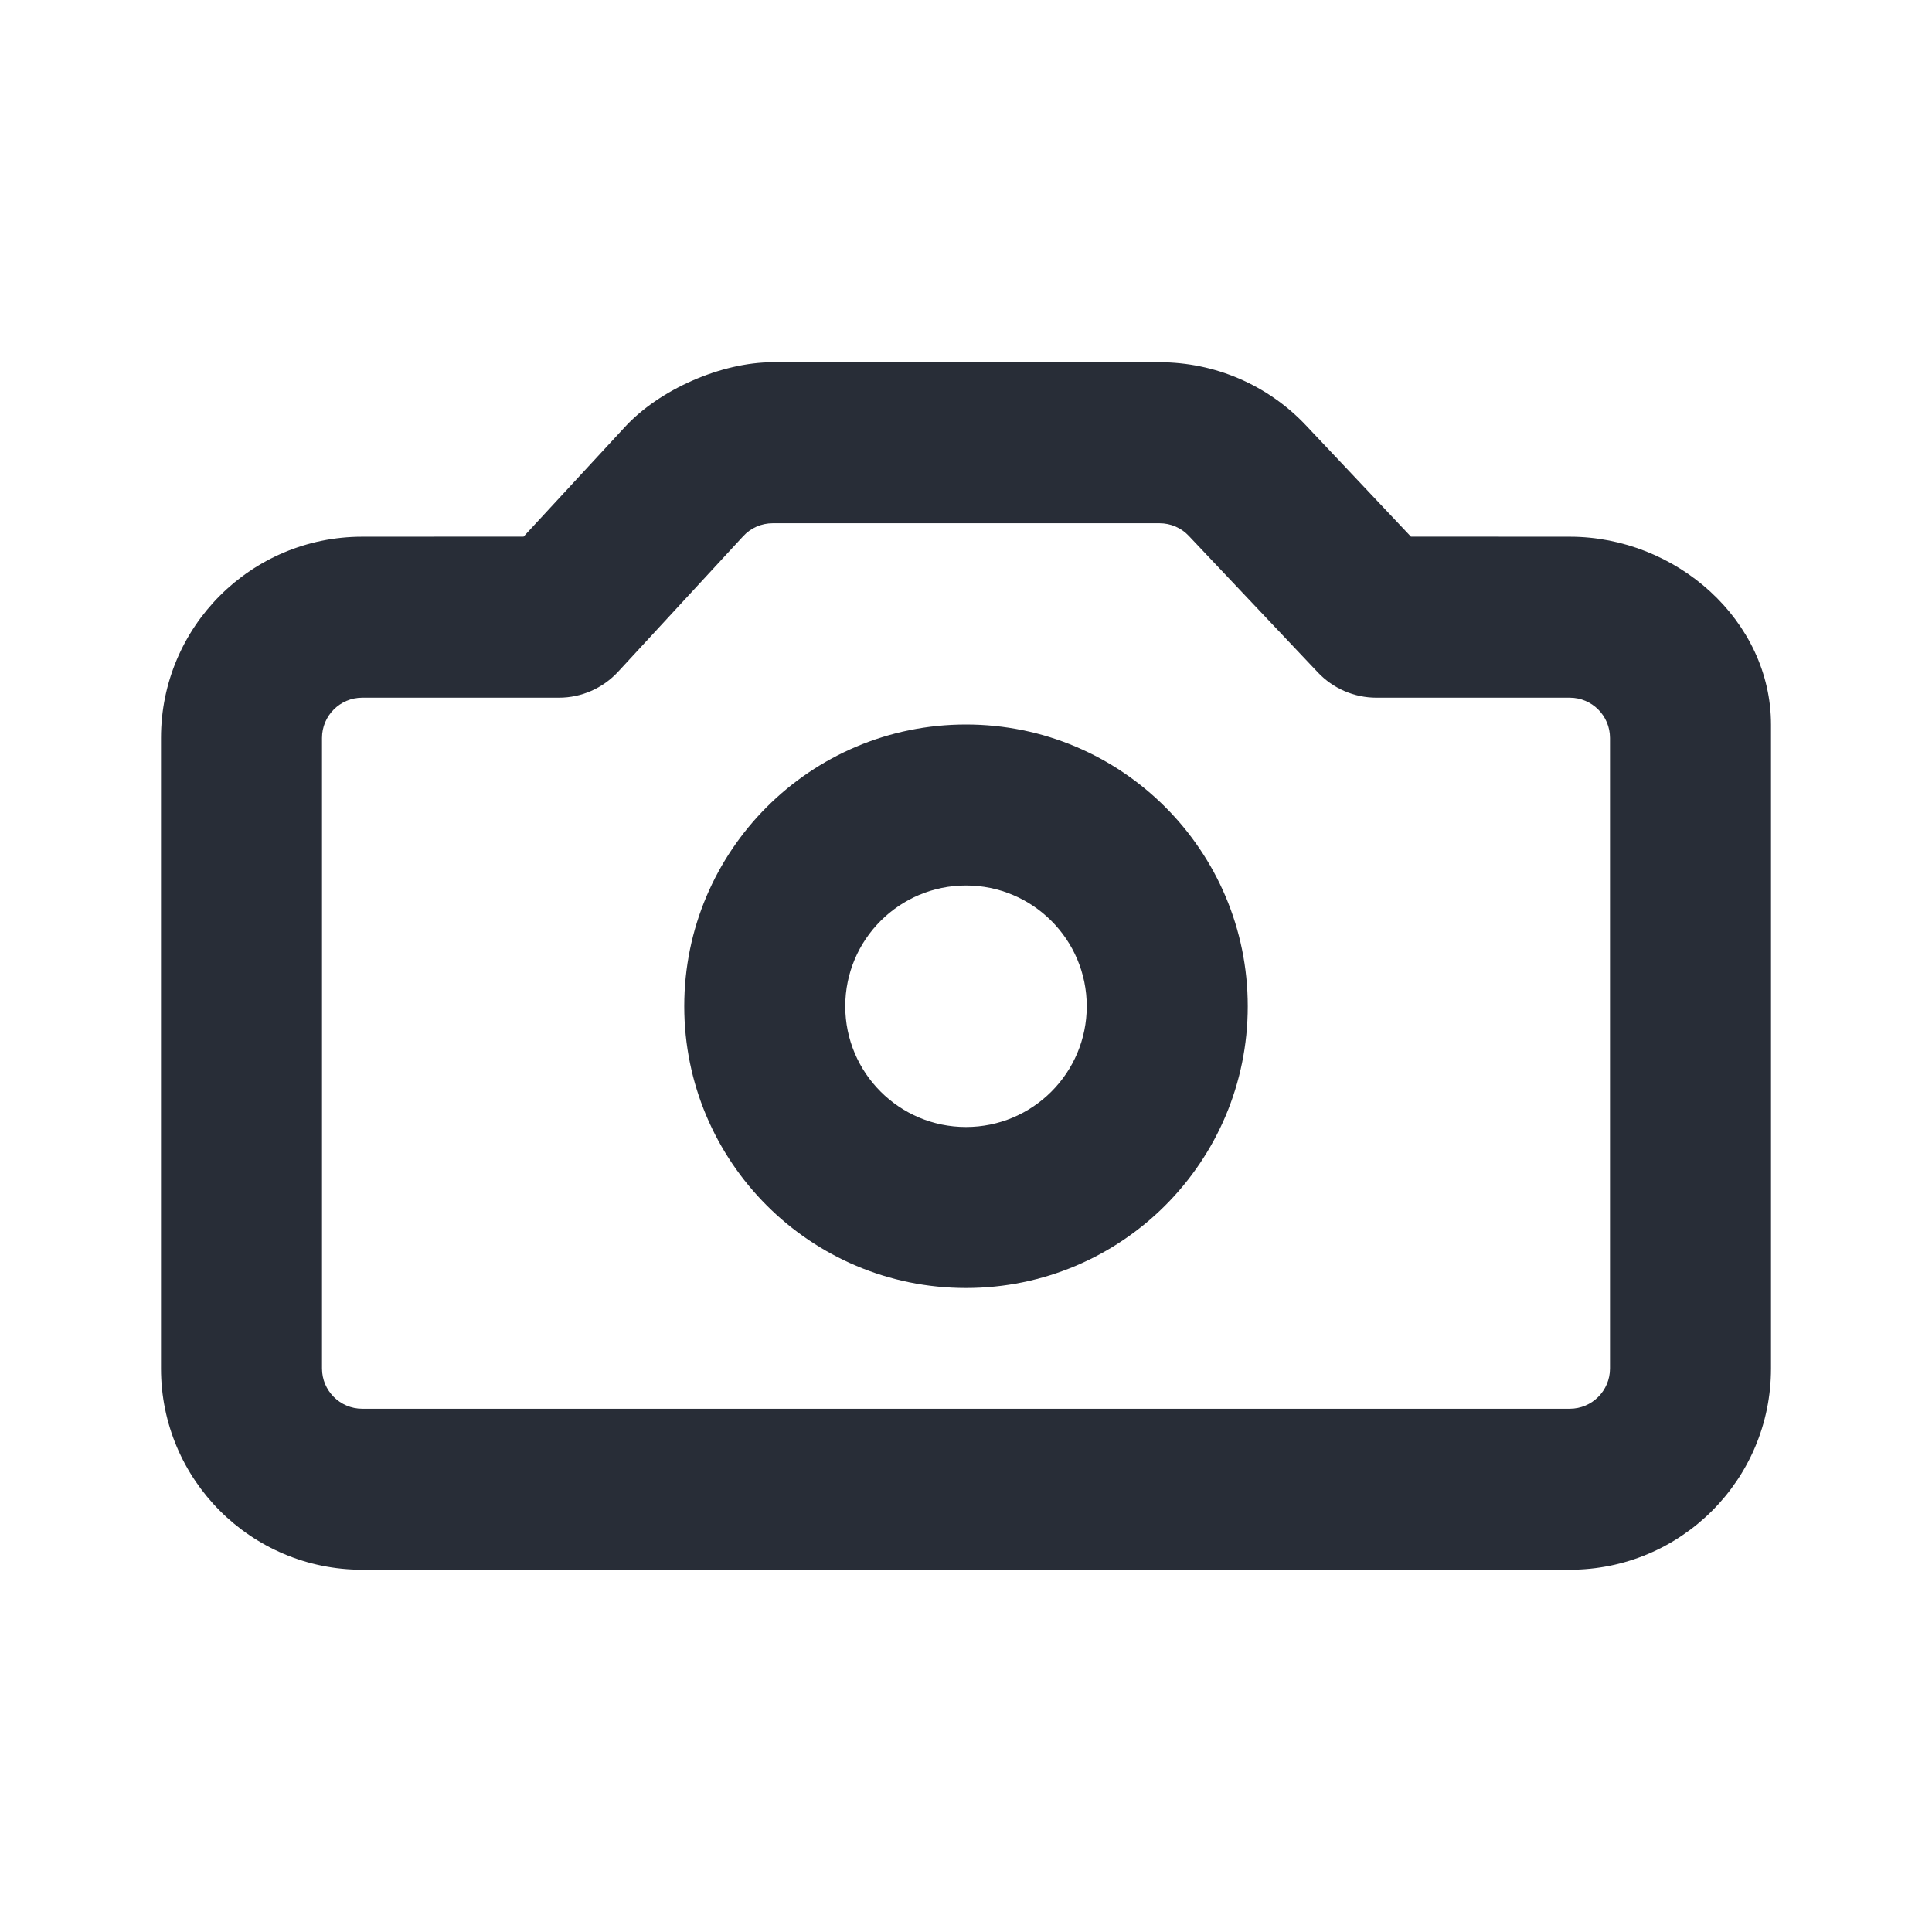 <svg width="24" height="24" viewBox="0 0 24 24" fill="none" xmlns="http://www.w3.org/2000/svg">
<path fill-rule="evenodd" clip-rule="evenodd" d="M9.6 4.5C8.961 4.5 8.192 4.838 7.762 5.305L6.504 6.666L4.5 6.667C3.119 6.667 2 7.786 2 9.167V17C2 18.381 3.119 19.5 4.5 19.5H19.5C20.881 19.5 22 18.381 22 17V9.002C22 7.711 20.826 6.667 19.5 6.667L17.527 6.666L16.222 5.283C15.75 4.783 15.093 4.5 14.405 4.5H9.6ZM14.405 6.5C14.543 6.5 14.674 6.557 14.768 6.657L16.371 8.353C16.56 8.553 16.823 8.667 17.098 8.667H19.5C19.776 8.667 20 8.891 20 9.167V17C20 17.276 19.776 17.5 19.5 17.5H4.5C4.224 17.5 4 17.276 4 17V9.167C4 8.891 4.224 8.667 4.5 8.667H6.943C7.222 8.667 7.488 8.55 7.678 8.345L9.232 6.661C9.326 6.558 9.459 6.5 9.599 6.5H14.405ZM12 9C10.067 9 8.5 10.567 8.5 12.5C8.5 14.433 10.067 16 12 16C13.933 16 15.5 14.433 15.5 12.5C15.5 10.567 13.933 9 12 9ZM12 11C12.828 11 13.5 11.672 13.5 12.5C13.5 13.328 12.828 14 12 14C11.172 14 10.5 13.328 10.5 12.5C10.5 11.672 11.172 11 12 11Z" fill="#282D37"/>
</svg>
